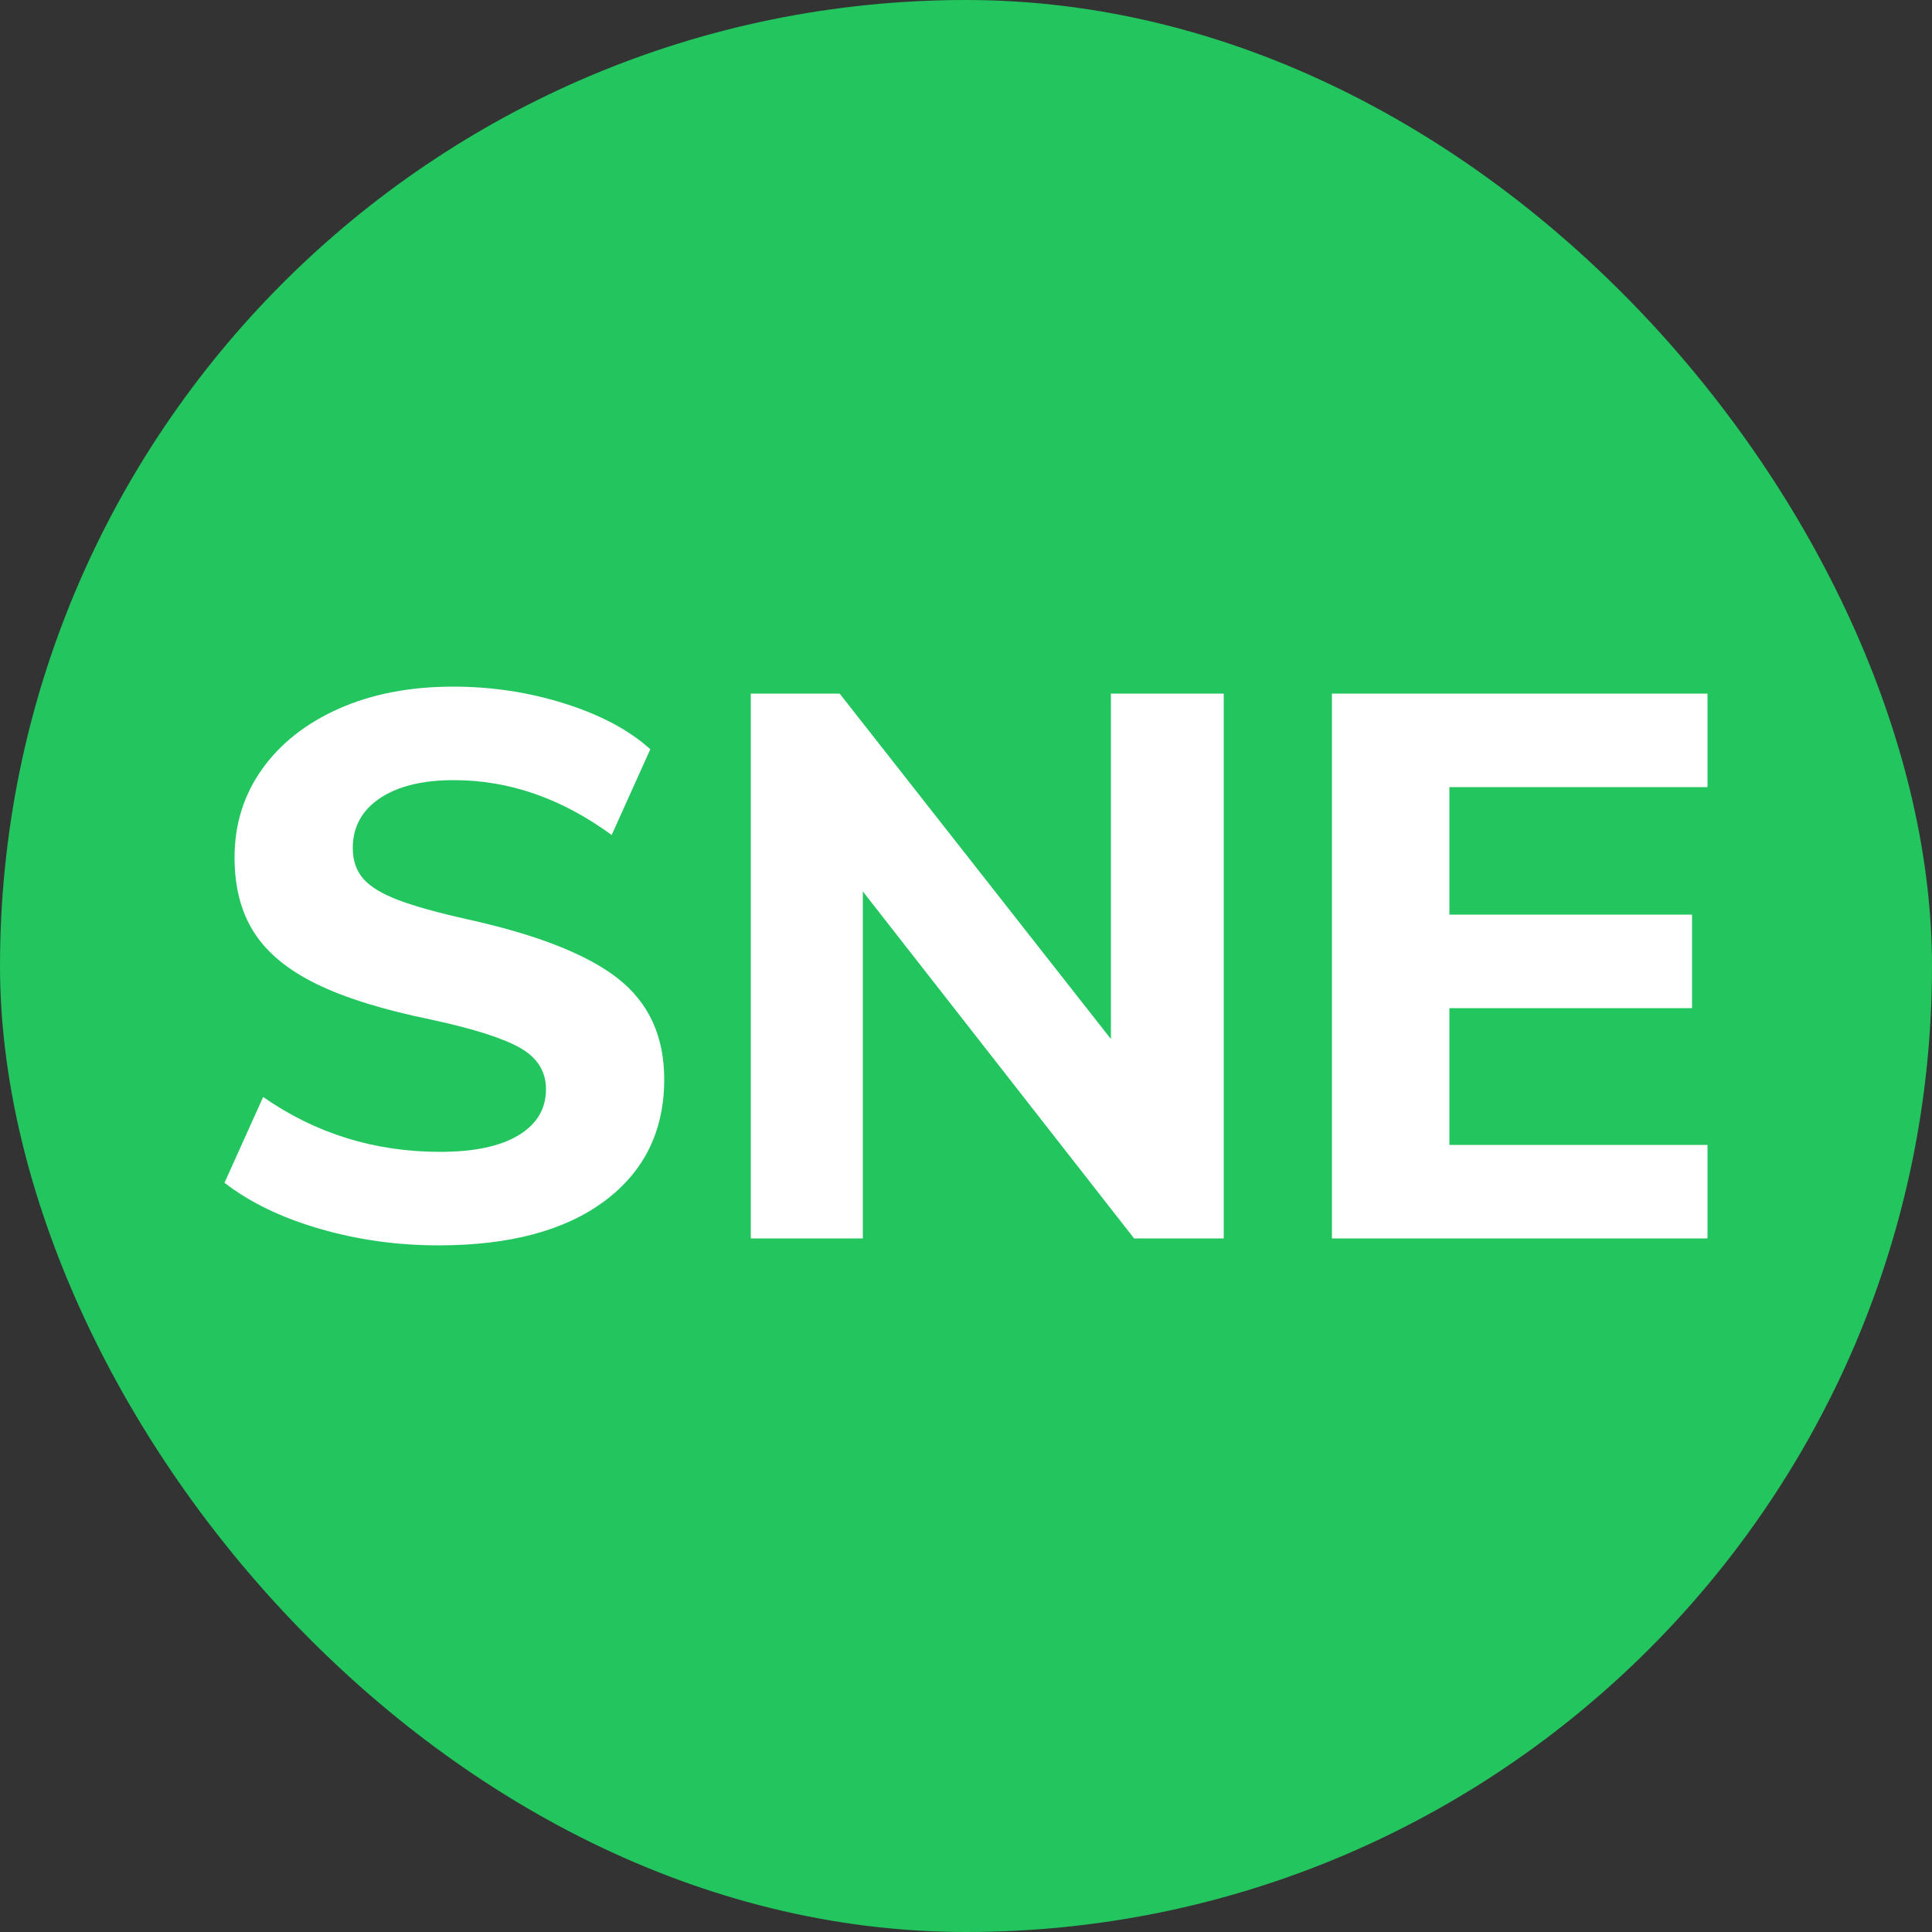 <svg xmlns="http://www.w3.org/2000/svg" width="256" height="256" viewBox="0 0 100 100"><rect x="0" y="0" width="100" height="100" fill="#333333" stroke="none"/><rect width="100" height="100" rx="50" fill="#22c55e"></rect><path fill="#fff" d="M22.70 64.46Q19.50 64.46 16.54 63.60Q13.58 62.74 11.62 61.22L11.62 61.22L13.62 56.78Q17.70 59.62 22.78 59.62L22.78 59.62Q25.42 59.62 26.84 58.76Q28.26 57.90 28.26 56.38L28.26 56.38Q28.26 55.02 26.96 54.26Q25.66 53.50 22.34 52.78L22.34 52.78Q18.62 52.02 16.40 50.94Q14.18 49.86 13.16 48.28Q12.14 46.70 12.14 44.38L12.14 44.38Q12.14 41.82 13.56 39.82Q14.98 37.82 17.54 36.68Q20.10 35.54 23.46 35.54L23.46 35.54Q26.46 35.54 29.24 36.42Q32.02 37.30 33.66 38.78L33.66 38.78L31.66 43.22Q27.78 40.38 23.50 40.38L23.50 40.38Q21.06 40.38 19.66 41.32Q18.26 42.26 18.26 43.90L18.26 43.90Q18.26 44.86 18.80 45.48Q19.34 46.10 20.60 46.58Q21.86 47.06 24.18 47.58L24.18 47.58Q29.62 48.78 32.00 50.66Q34.38 52.54 34.38 55.86L34.38 55.86Q34.38 59.86 31.30 62.16Q28.22 64.46 22.70 64.46L22.70 64.46ZM57.50 53.78L57.50 35.90L63.34 35.90L63.34 64.10L58.70 64.10L44.66 46.14L44.66 64.10L38.86 64.10L38.86 35.90L43.46 35.90L57.50 53.78ZM88.38 64.10L68.94 64.10L68.94 35.90L88.38 35.90L88.38 40.74L75.02 40.74L75.02 47.34L87.58 47.34L87.58 52.18L75.02 52.18L75.02 59.26L88.38 59.26L88.38 64.10Z"></path></svg>